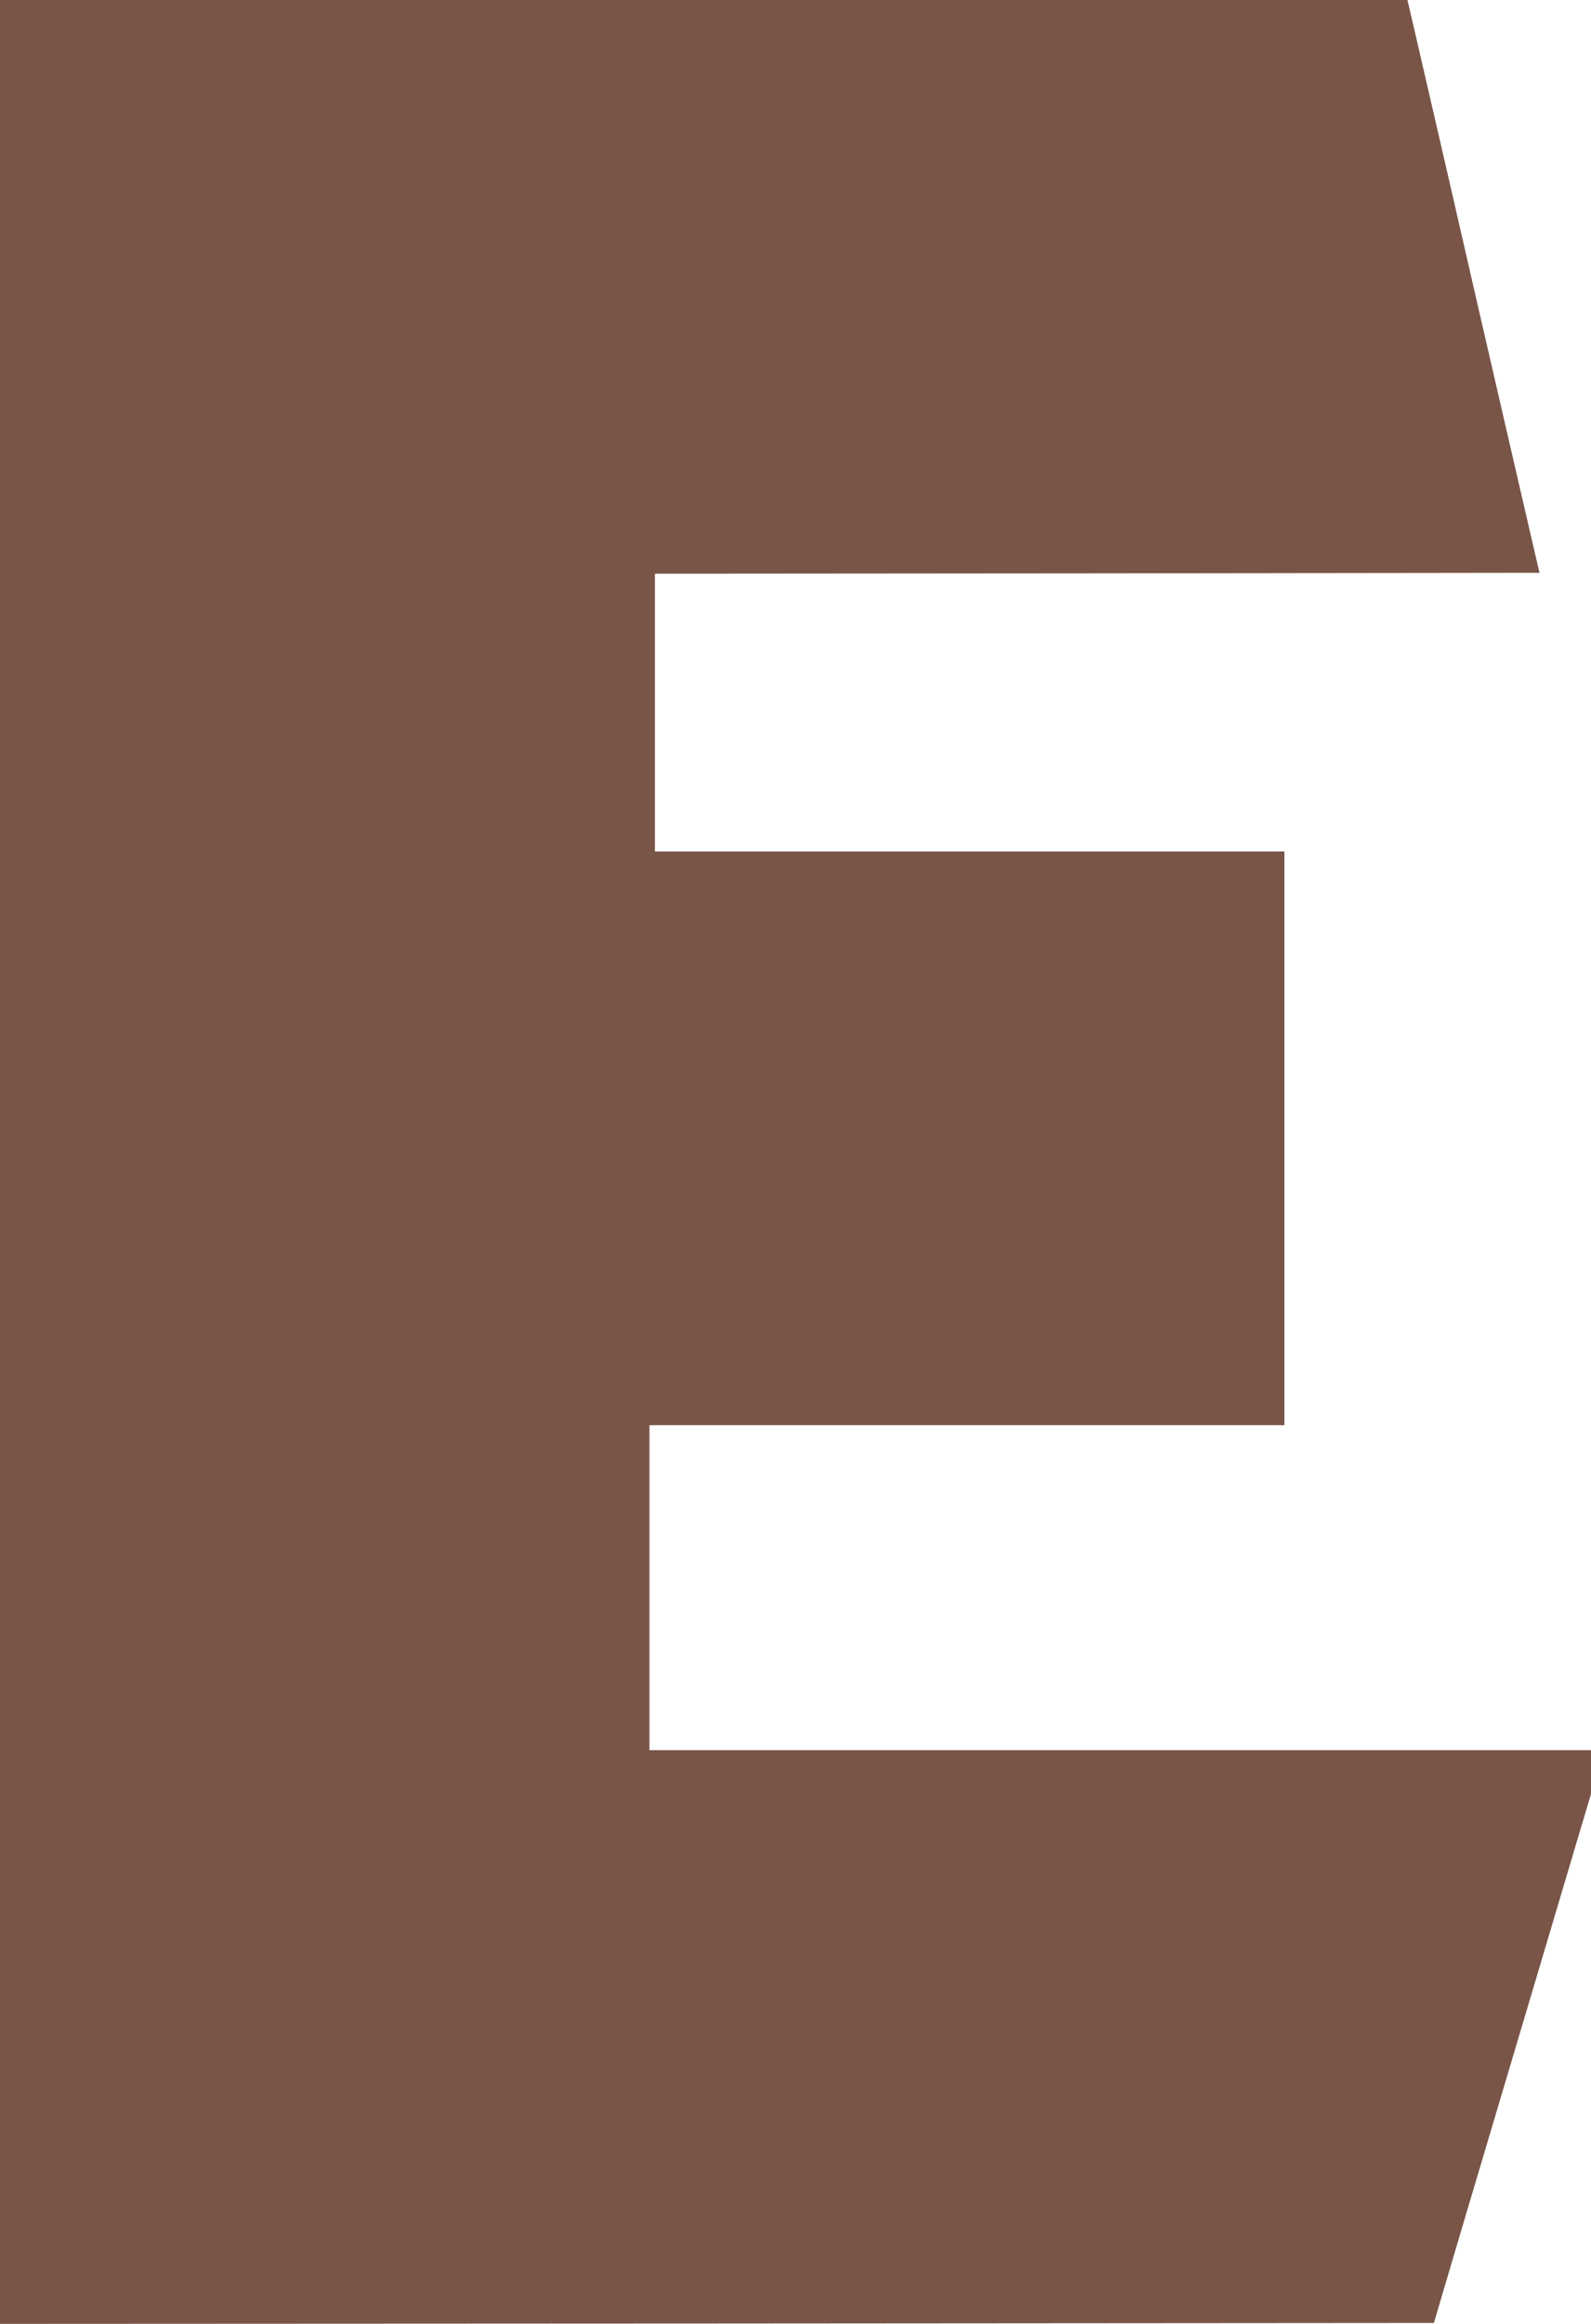 <?xml version="1.0" standalone="no"?>
<!DOCTYPE svg PUBLIC "-//W3C//DTD SVG 20010904//EN"
 "http://www.w3.org/TR/2001/REC-SVG-20010904/DTD/svg10.dtd">
<svg version="1.0" xmlns="http://www.w3.org/2000/svg"
 width="877pt" height="1280pt" viewBox="0 0 877 1280"
 preserveAspectRatio="xMidYMid meet">
<g transform="translate(0,1280) scale(0.1,-0.1)"
fill="#795548" stroke="none">
<path d="M0 6400 l0 -6400 3952 2 3952 3 62 210 c34 116 143 482 242 815 99
333 266 894 371 1247 l191 642 0 121 0 120 -2595 0 -2595 0 0 895 0 895 1750
0 1750 0 0 1580 0 1580 -1735 0 -1735 0 0 765 0 765 2438 2 2438 3 -162 700
c-89 385 -248 1076 -353 1535 -106 459 -197 854 -203 878 l-10 42 -3879 0
-3879 0 0 -6400z"/>
</g>
</svg>

